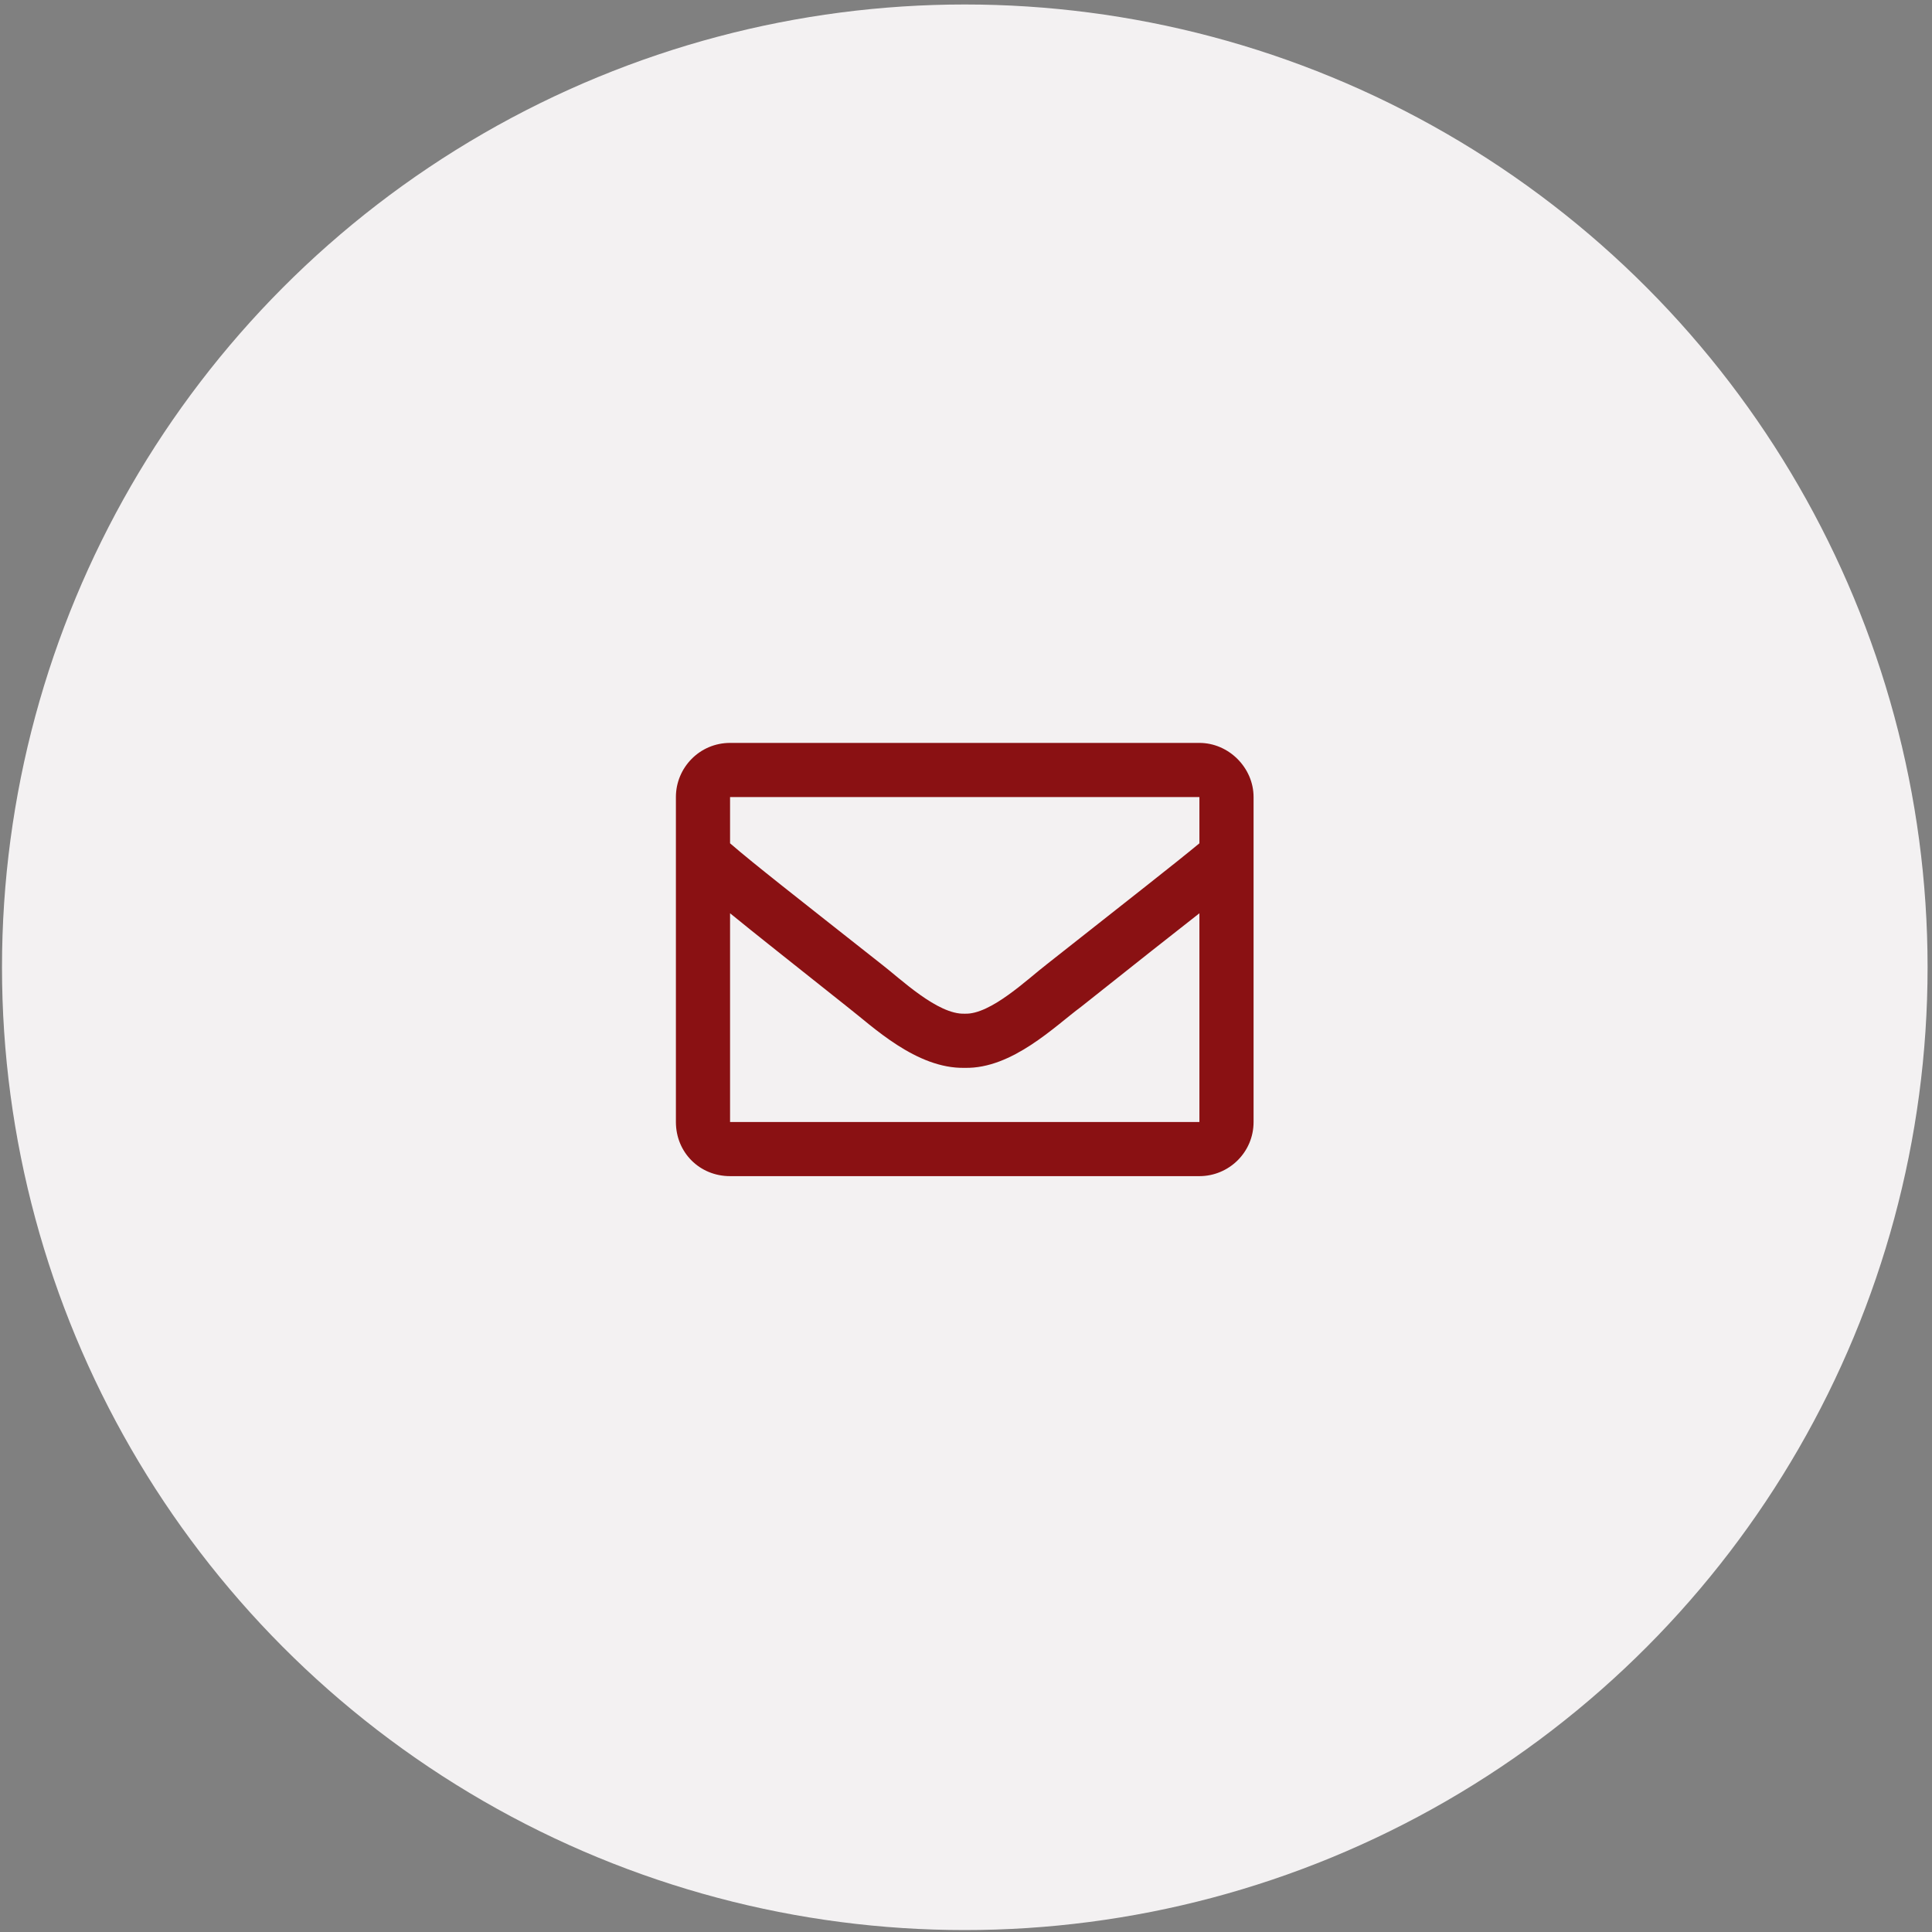 <svg width="91" height="91" viewBox="0 0 91 91" fill="none" xmlns="http://www.w3.org/2000/svg">
<rect x="0" y="0" width="91" height="91" fill="#808080" stroke="none"/>
<circle cx="45.443" cy="45.56" r="45.349" fill="#F3F1F2"/>
<path d="M56.494 34.992C57.876 34.992 59.045 36.161 59.045 37.542V52.848C59.045 54.282 57.876 55.398 56.494 55.398H34.387C32.952 55.398 31.836 54.282 31.836 52.848V37.542C31.836 36.161 32.952 34.992 34.387 34.992H56.494ZM56.494 37.542H34.387V39.721C35.556 40.731 37.469 42.219 41.508 45.407C42.411 46.098 44.165 47.799 45.441 47.746C46.663 47.799 48.417 46.098 49.32 45.407C53.359 42.219 55.272 40.731 56.494 39.721V37.542ZM34.387 52.848H56.494V43.016C55.272 43.973 53.518 45.354 50.914 47.427C49.692 48.33 47.673 50.35 45.441 50.297C43.155 50.35 41.083 48.33 39.914 47.427C37.31 45.354 35.556 43.973 34.387 43.016V52.848Z" fill="#8A1113"/>
</svg>
